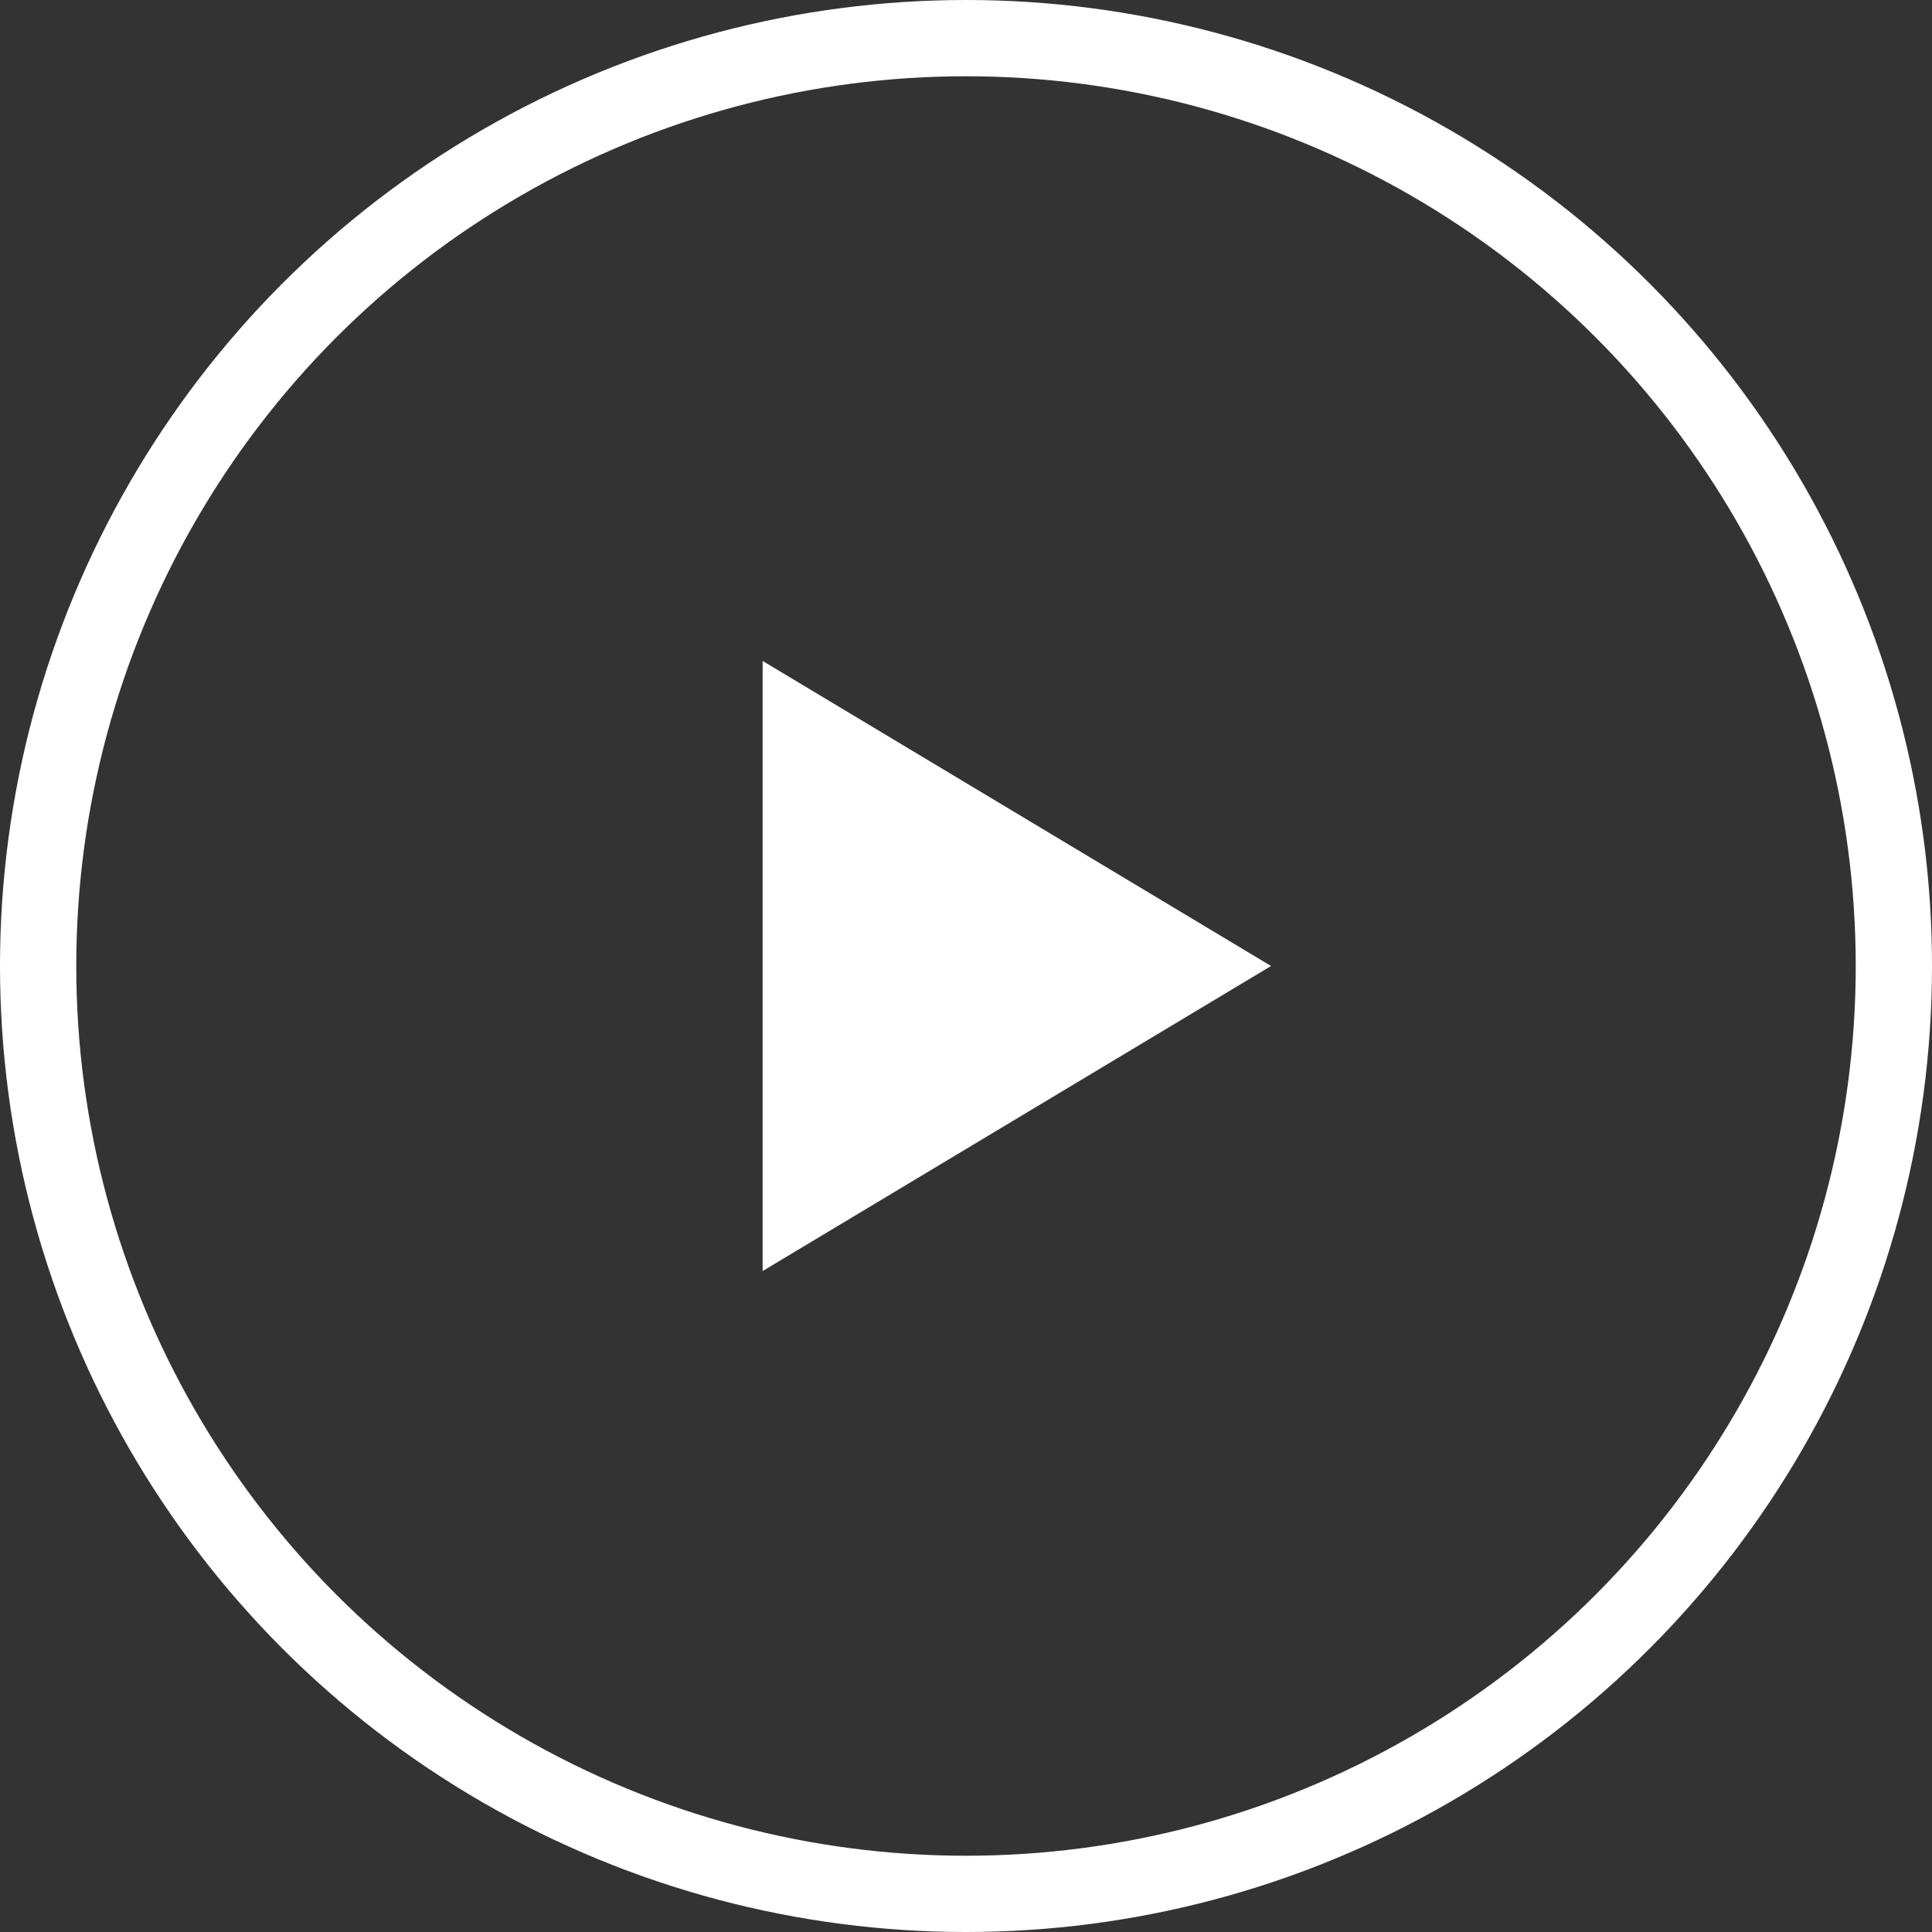 <svg xmlns="http://www.w3.org/2000/svg" width="76" height="76" viewBox="0 0 76 76">
  <rect x="0" y="0" width="76" height="76" fill="#333333" stroke="none"/>
  <g id="Group_13" data-name="Group 13" transform="translate(-605 -323)">
    <g id="Ellipse_4" data-name="Ellipse 4" transform="translate(605 323)" fill="none" stroke="#fff" stroke-width="3">
      <circle cx="38" cy="38" r="38" stroke="none"/>
      <circle cx="38" cy="38" r="36.5" fill="none"/>
    </g>
    <path id="Polygon_1" data-name="Polygon 1" d="M12,0,24,20H0Z" transform="translate(655 349) rotate(90)" fill="#fff"/>
  </g>
</svg>
